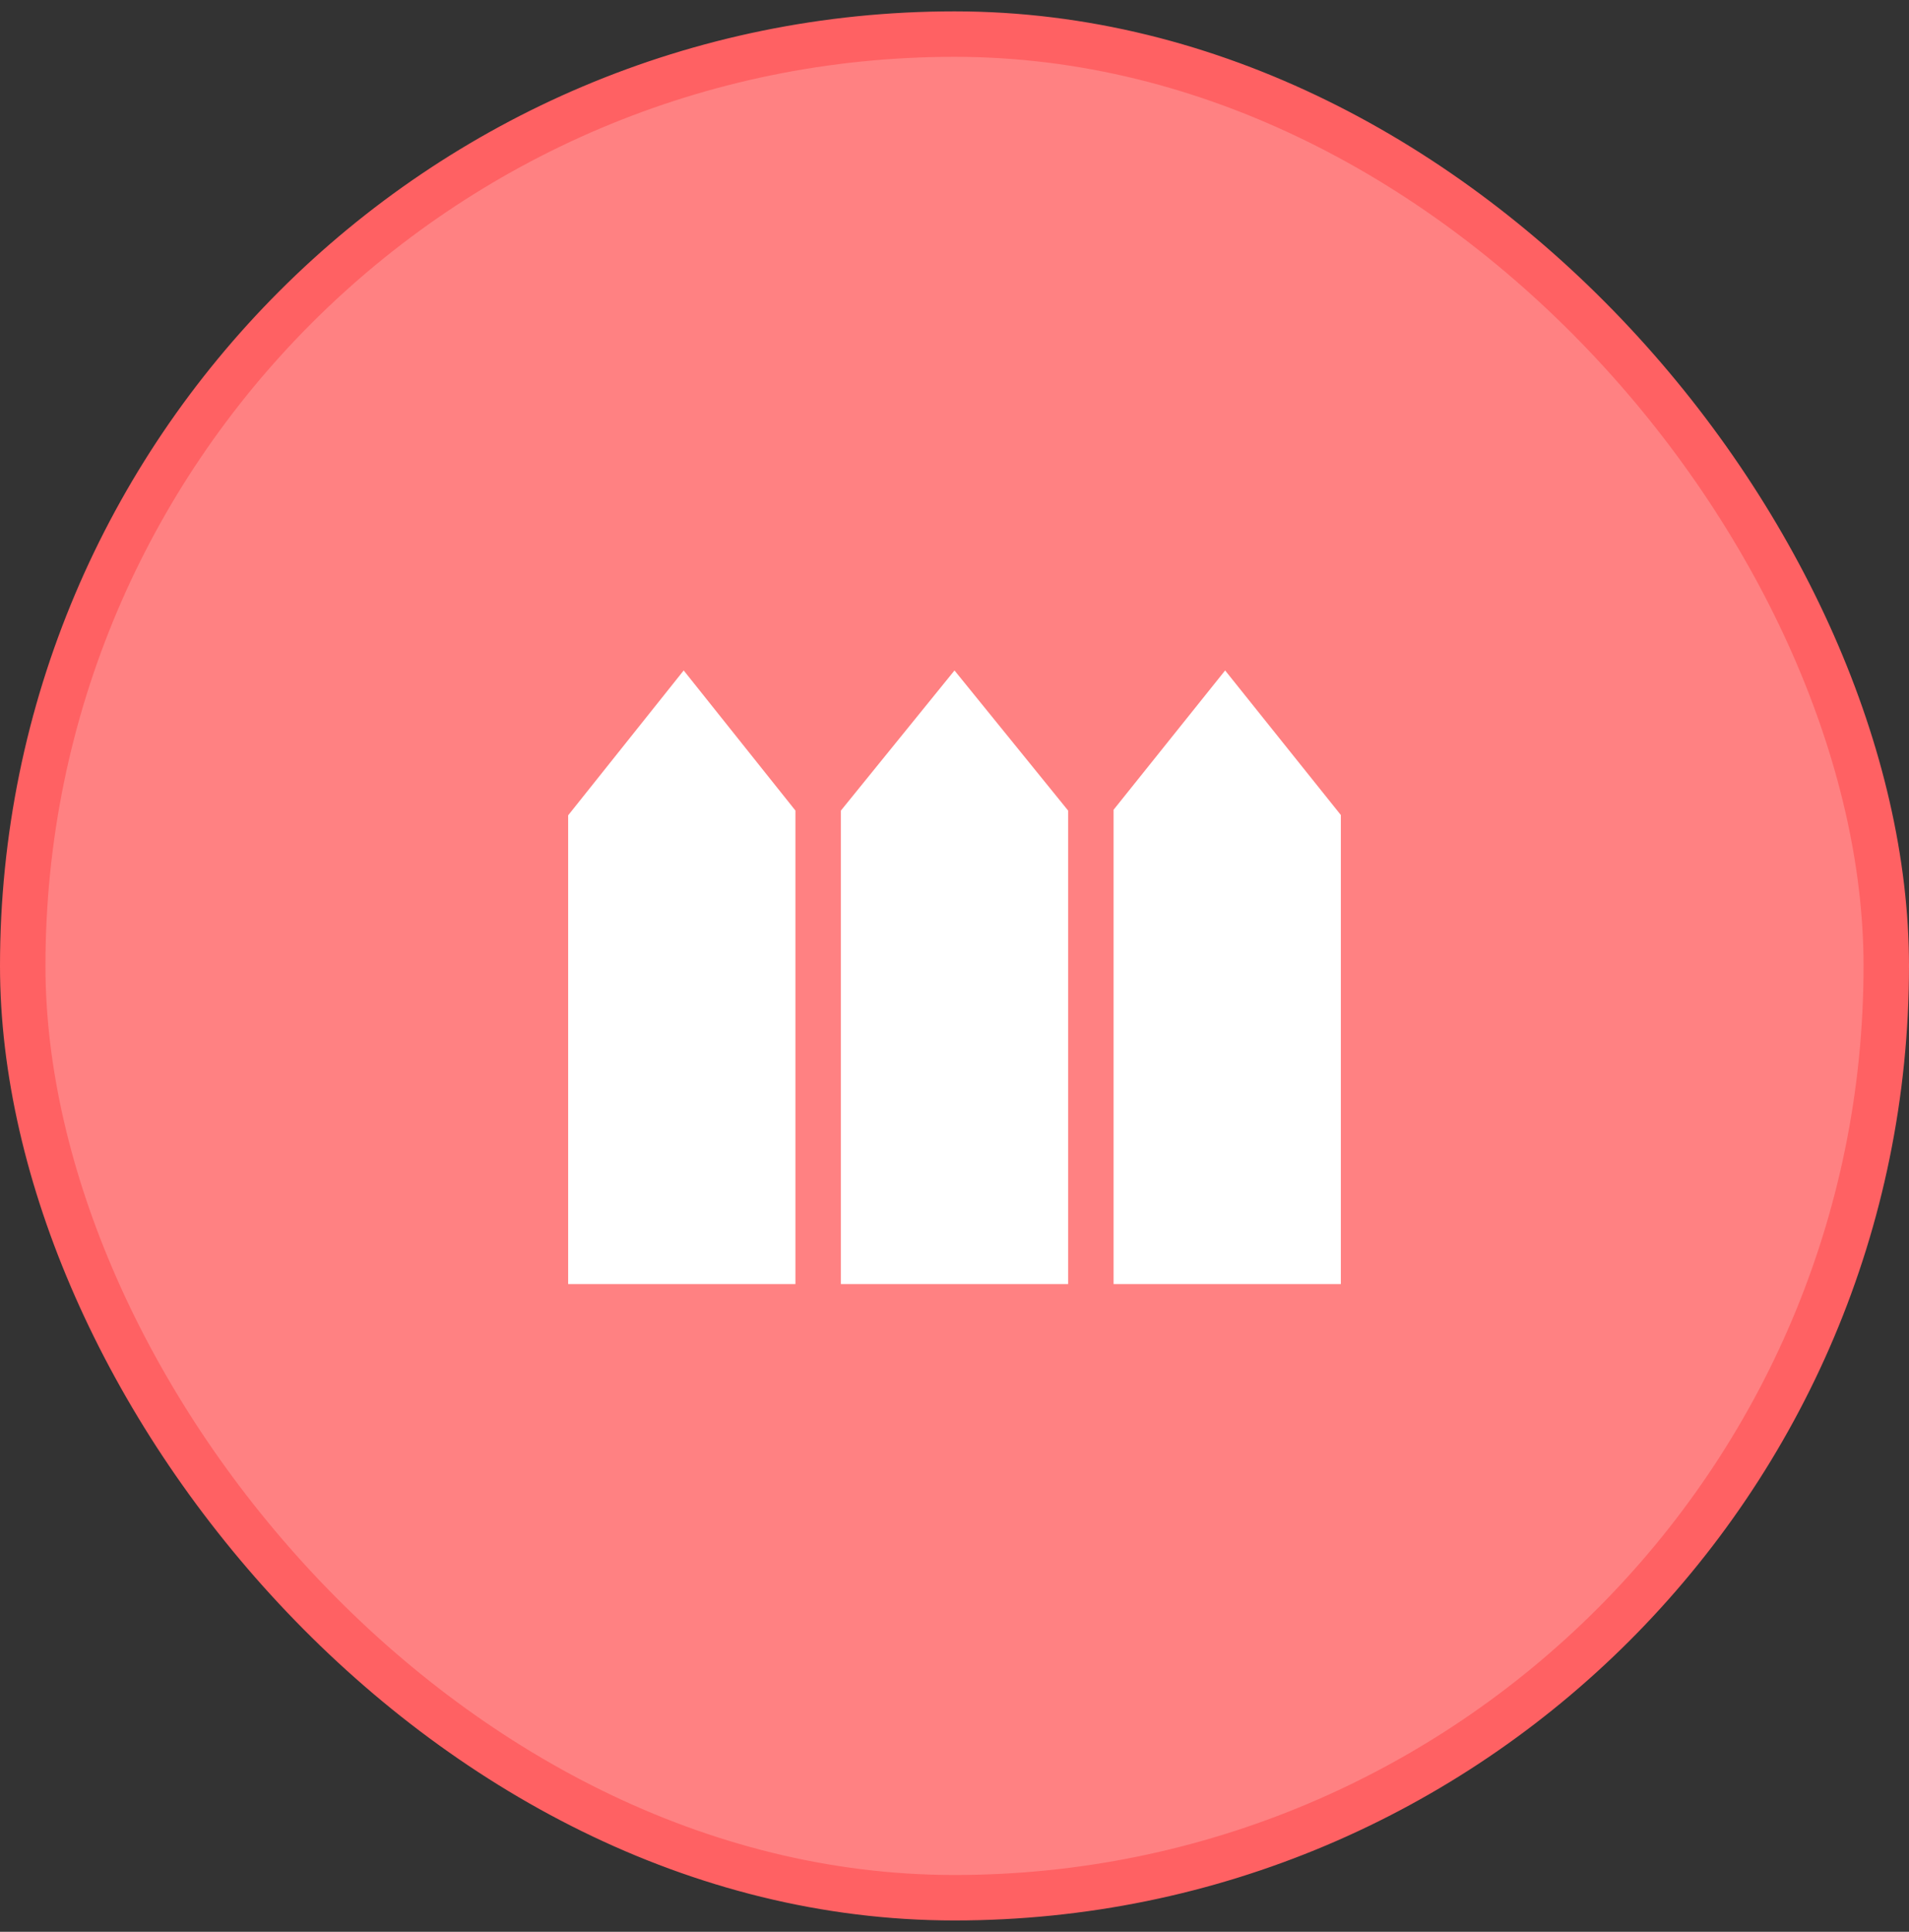 <?xml version="1.0" encoding="UTF-8"?> <svg xmlns="http://www.w3.org/2000/svg" width="84" height="85" viewBox="0 0 84 85" fill="none"><rect x="0" y="0" width="84" height="85" fill="#333333" stroke="none"/><rect x="1" y="1.5" width="82" height="82" rx="41" fill="#FF8182"></rect><rect x="1" y="1.5" width="82" height="82" rx="41" stroke="#FF6163" stroke-width="2"></rect><path d="M37 56.5H47V35.666L42 29.5L37 35.667V56.5Z" fill="white"></path><path d="M49 56.5H59V35.861L53.908 29.5L49 35.63V56.5Z" fill="white"></path><path d="M35 56.5V35.664L30.084 29.5L25 35.874V56.5H35Z" fill="white"></path></svg> 